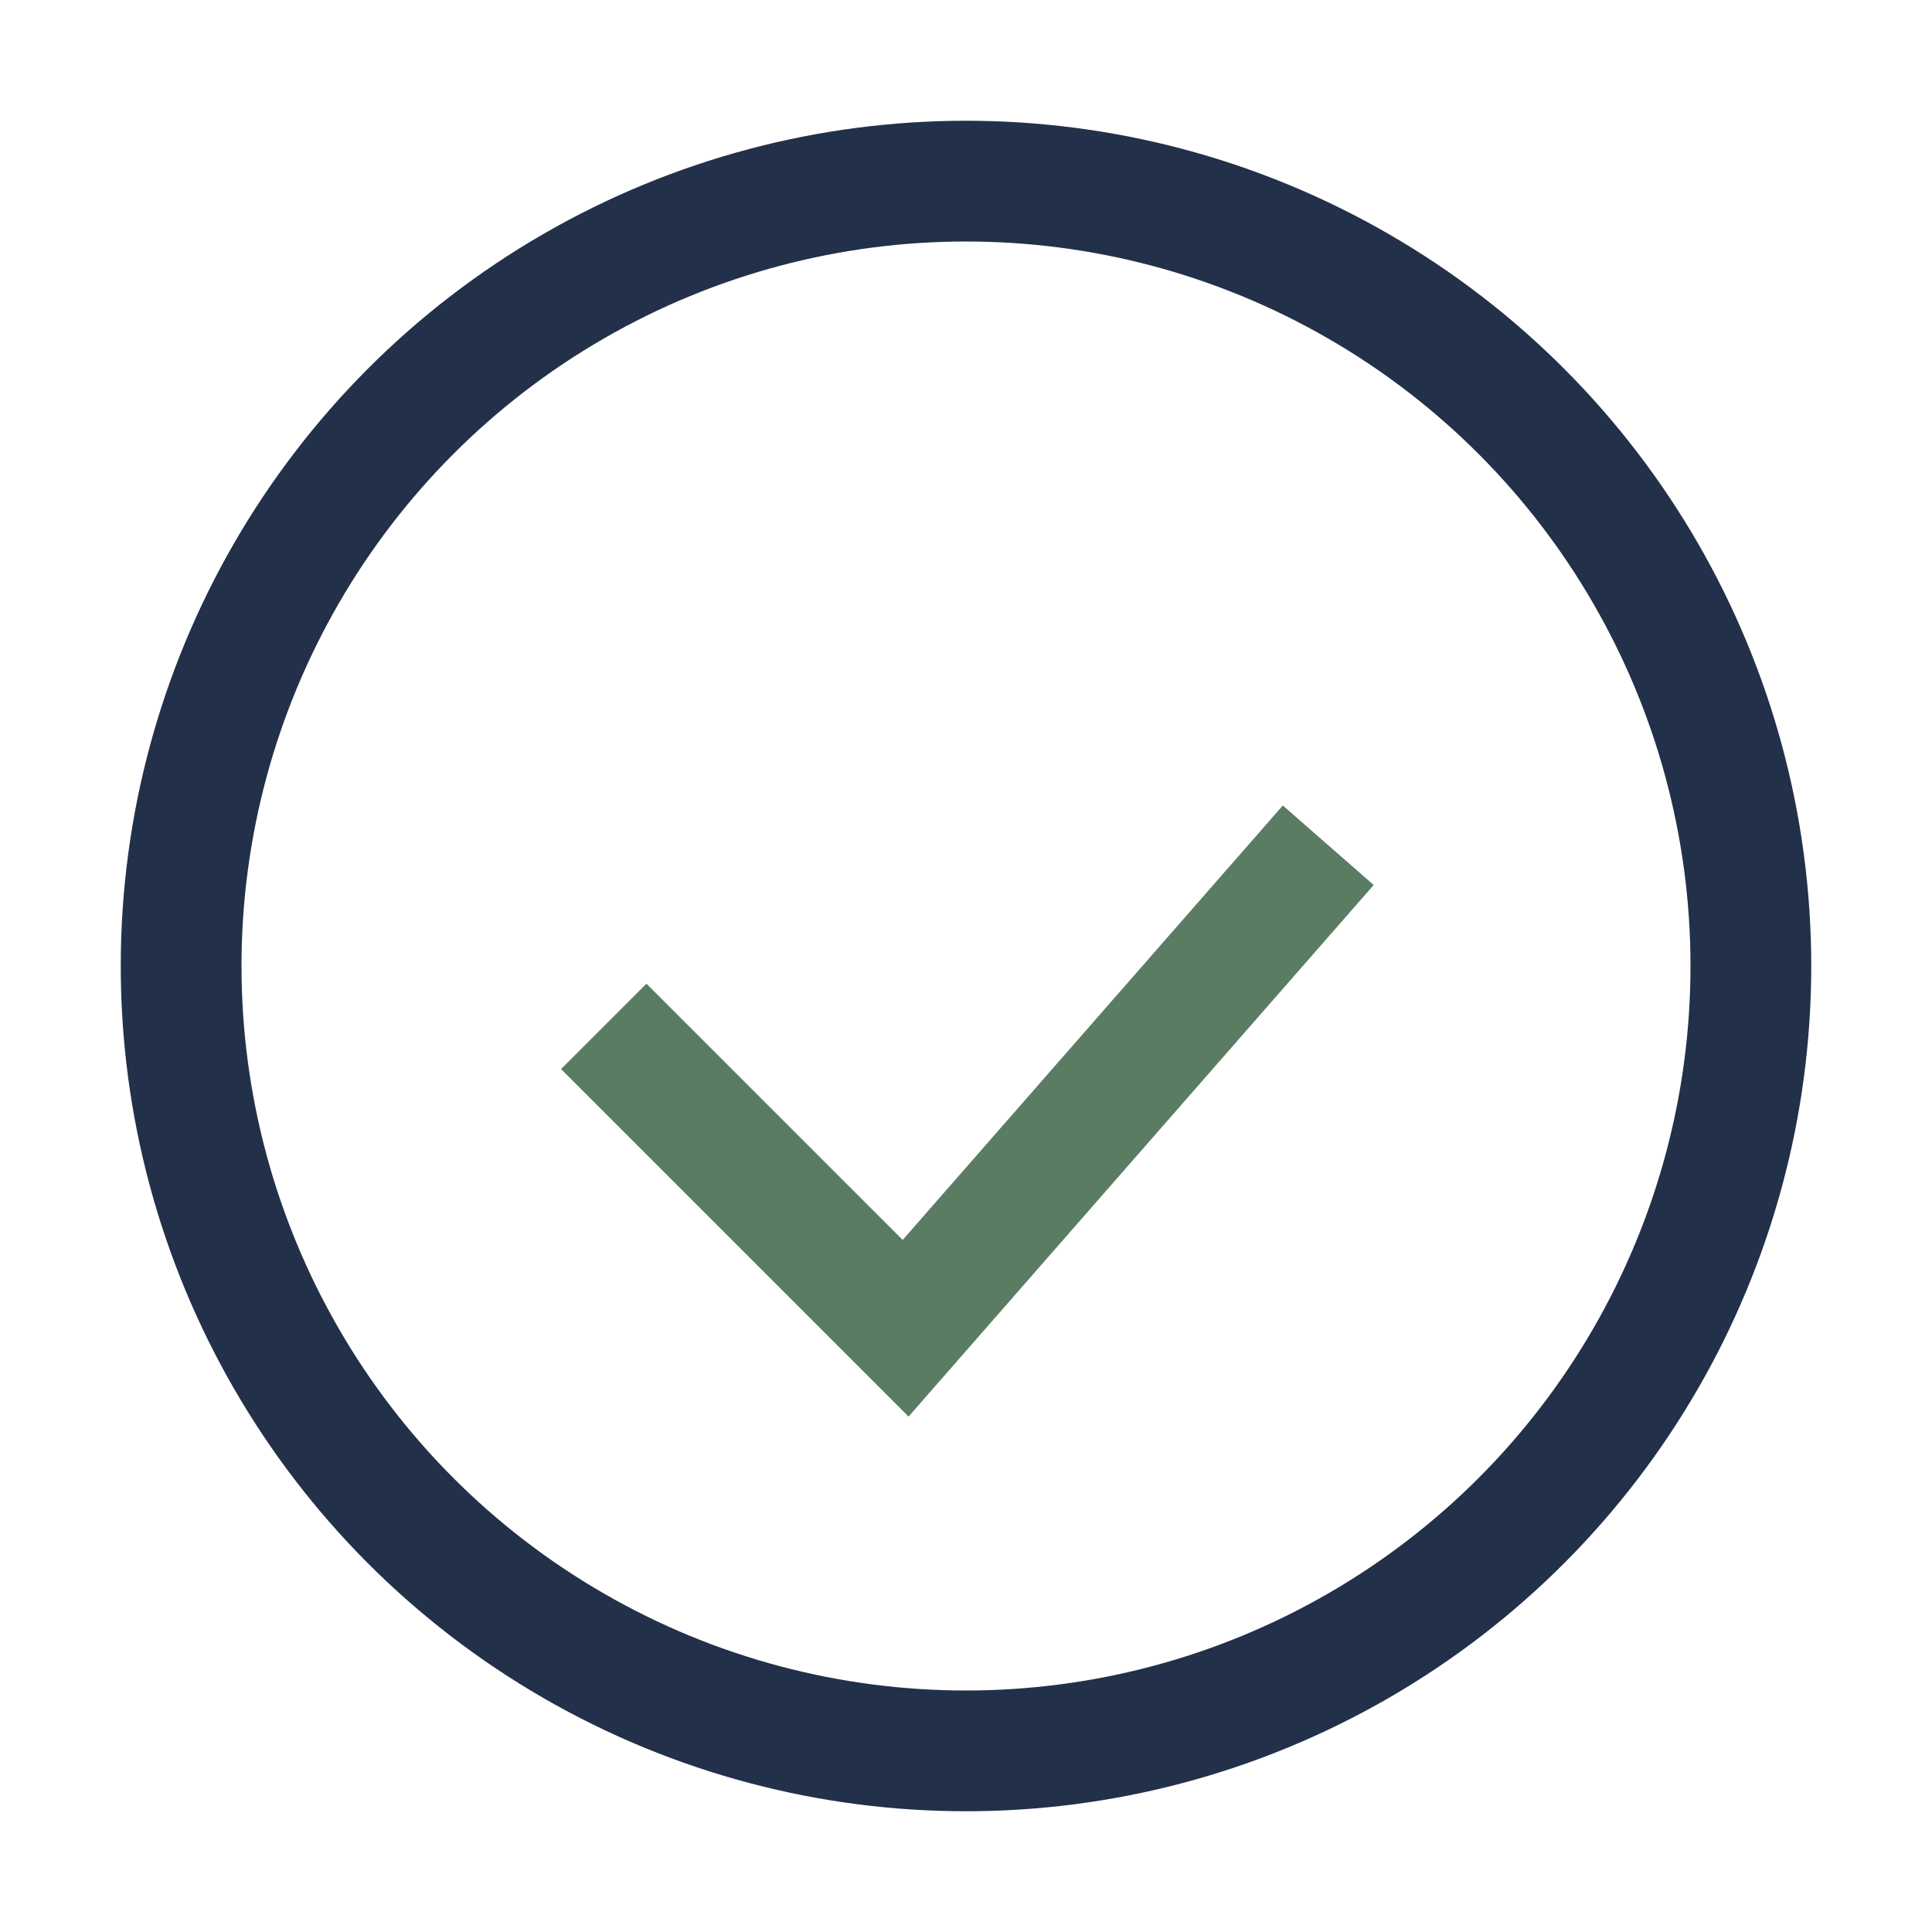 <?xml version="1.0" encoding="UTF-8"?>
<svg xmlns="http://www.w3.org/2000/svg" width="32" height="32" viewBox="0 0 32 32"><circle cx="16" cy="16" r="13" fill="none" stroke="#223049" stroke-width="2"/><path d="M10 17l5 5 7-8" stroke="#5A7C63" stroke-width="2" fill="none"/></svg>